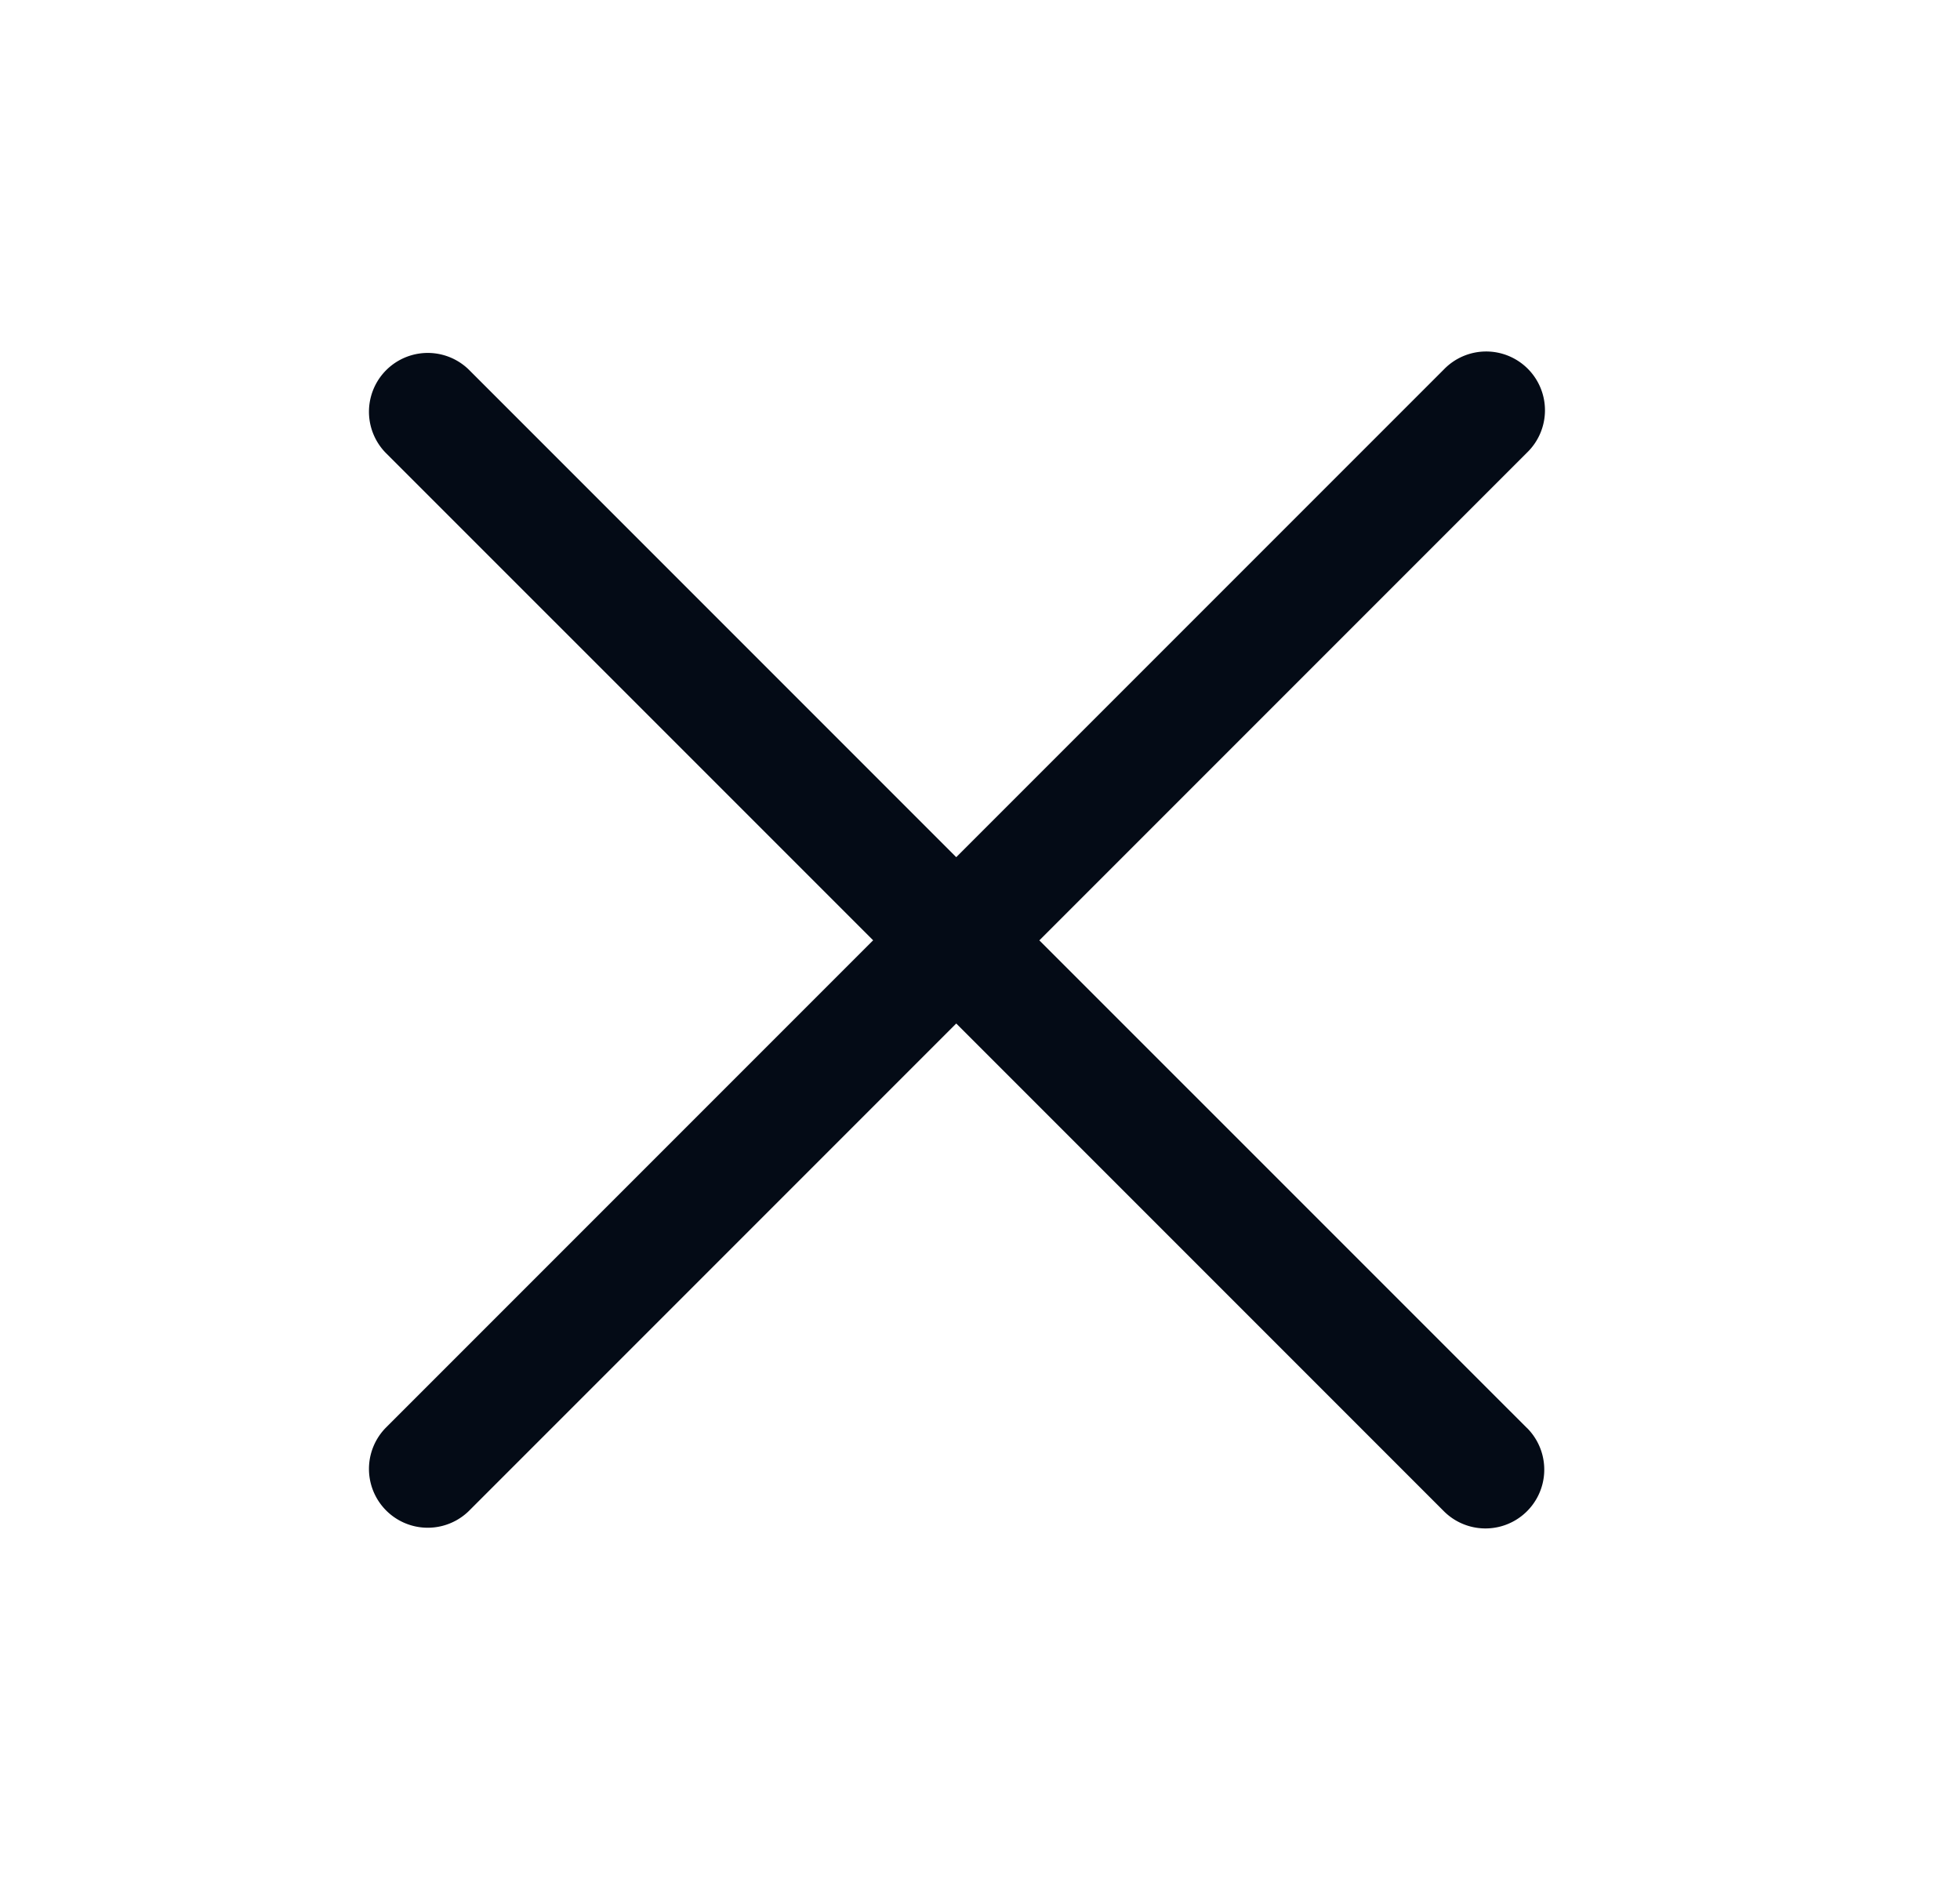<svg width="25" height="24" fill="none" xmlns="http://www.w3.org/2000/svg"><path d="M19.477 18.21a.75.75 0 1 1-1.06 1.062l-6.22-6.22-6.22 6.22a.75.75 0 0 1-1.06-1.061l6.22-6.22-6.22-6.219a.75.75 0 0 1 1.06-1.061l6.22 6.22 6.22-6.22a.75.75 0 1 1 1.06 1.061l-6.22 6.22 6.22 6.219z" fill="#040B16"/></svg>